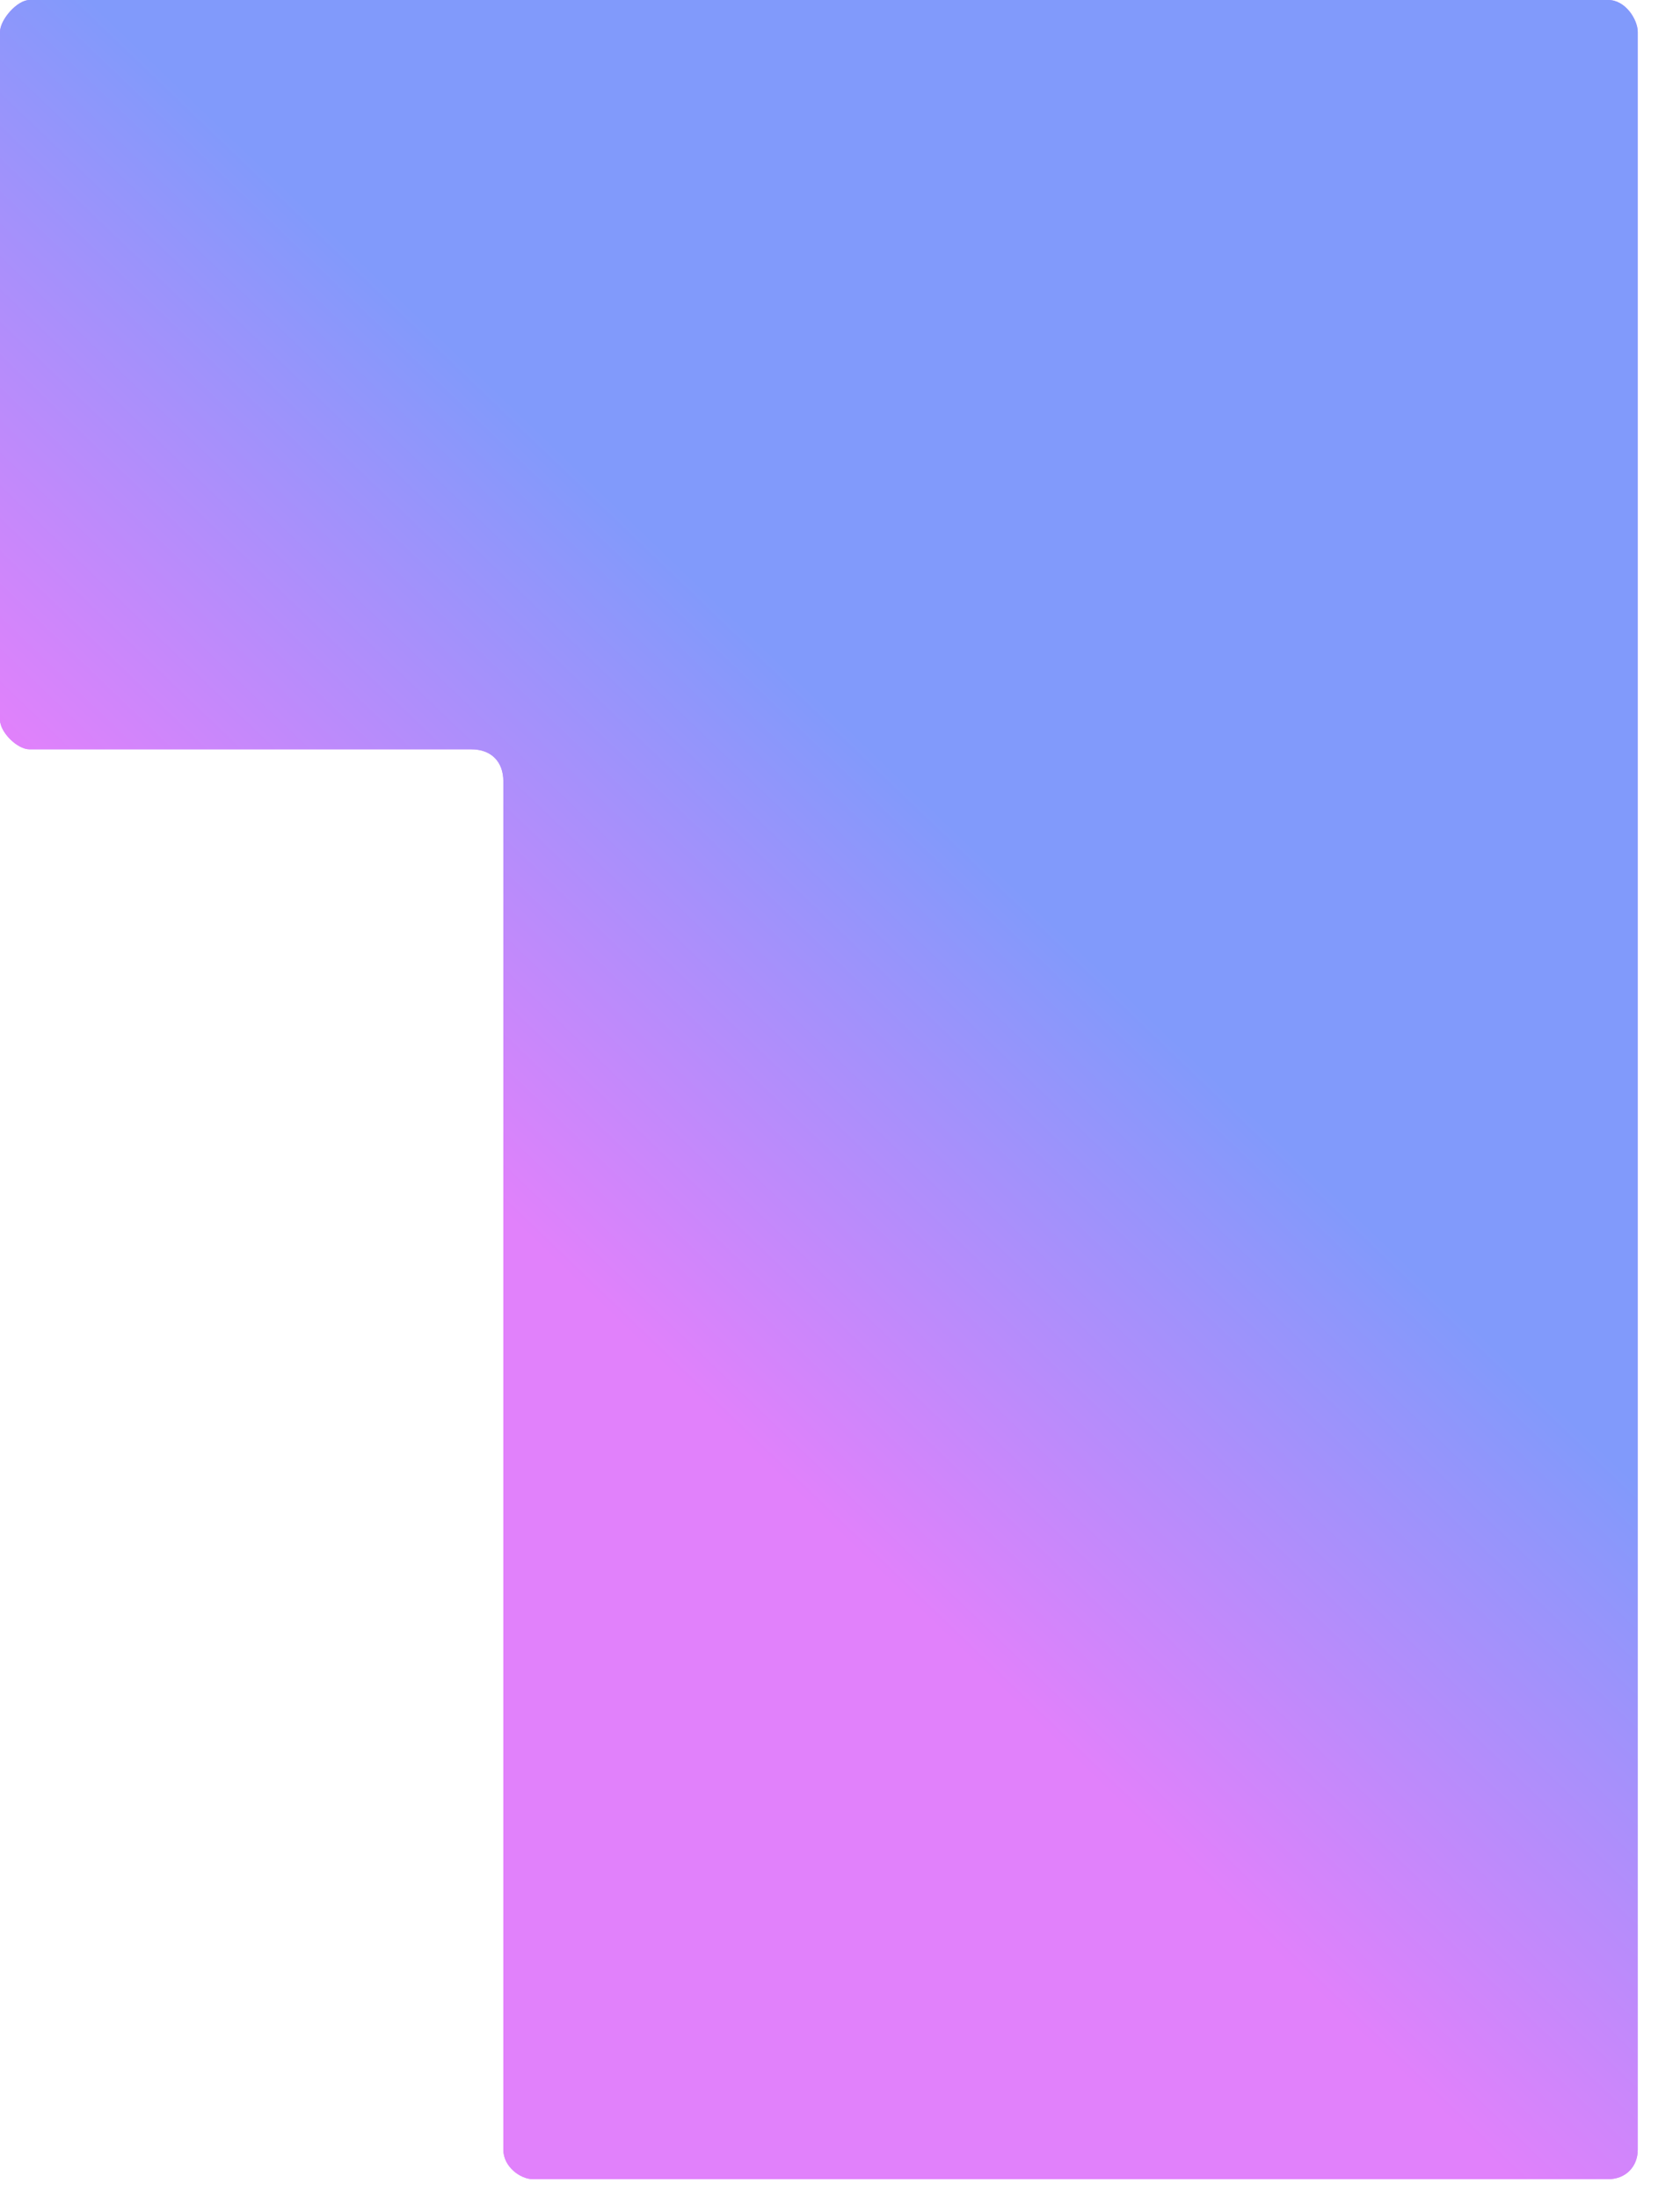<?xml version="1.0" encoding="utf-8"?>
<svg xmlns="http://www.w3.org/2000/svg" fill="none" height="100%" overflow="visible" preserveAspectRatio="none" style="display: block;" viewBox="0 0 26 34" width="100%">
<g id="Number">
<path d="M0.456 0H24.89C25.156 0 25.346 0.304 25.346 0.494V33.25C25.346 33.516 25.156 33.706 24.89 33.706H8.246C8.056 33.706 7.79 33.516 7.79 33.25V12.084C7.79 11.78 7.6 11.59 7.296 11.59H0.456C0.266 11.59 0 11.324 0 11.134V0.494C0 0.304 0.266 0 0.456 0Z" fill="#C588FB"/>
<path d="M0.456 0H24.89C25.156 0 25.346 0.304 25.346 0.494V33.25C25.346 33.516 25.156 33.706 24.89 33.706H8.246C8.056 33.706 7.79 33.516 7.79 33.25V12.084C7.79 11.78 7.6 11.59 7.296 11.59H0.456C0.266 11.59 0 11.324 0 11.134V0.494C0 0.304 0.266 0 0.456 0Z" fill="url(#paint0_linear_0_4)"/>
</g>
<defs>
<linearGradient gradientUnits="userSpaceOnUse" id="paint0_linear_0_4" x1="22.349" x2="-2.439" y1="20.066" y2="45.928">
<stop stop-color="#819AFB"/>
<stop offset="0.255" stop-color="#E181FB"/>
</linearGradient>
</defs>
</svg>